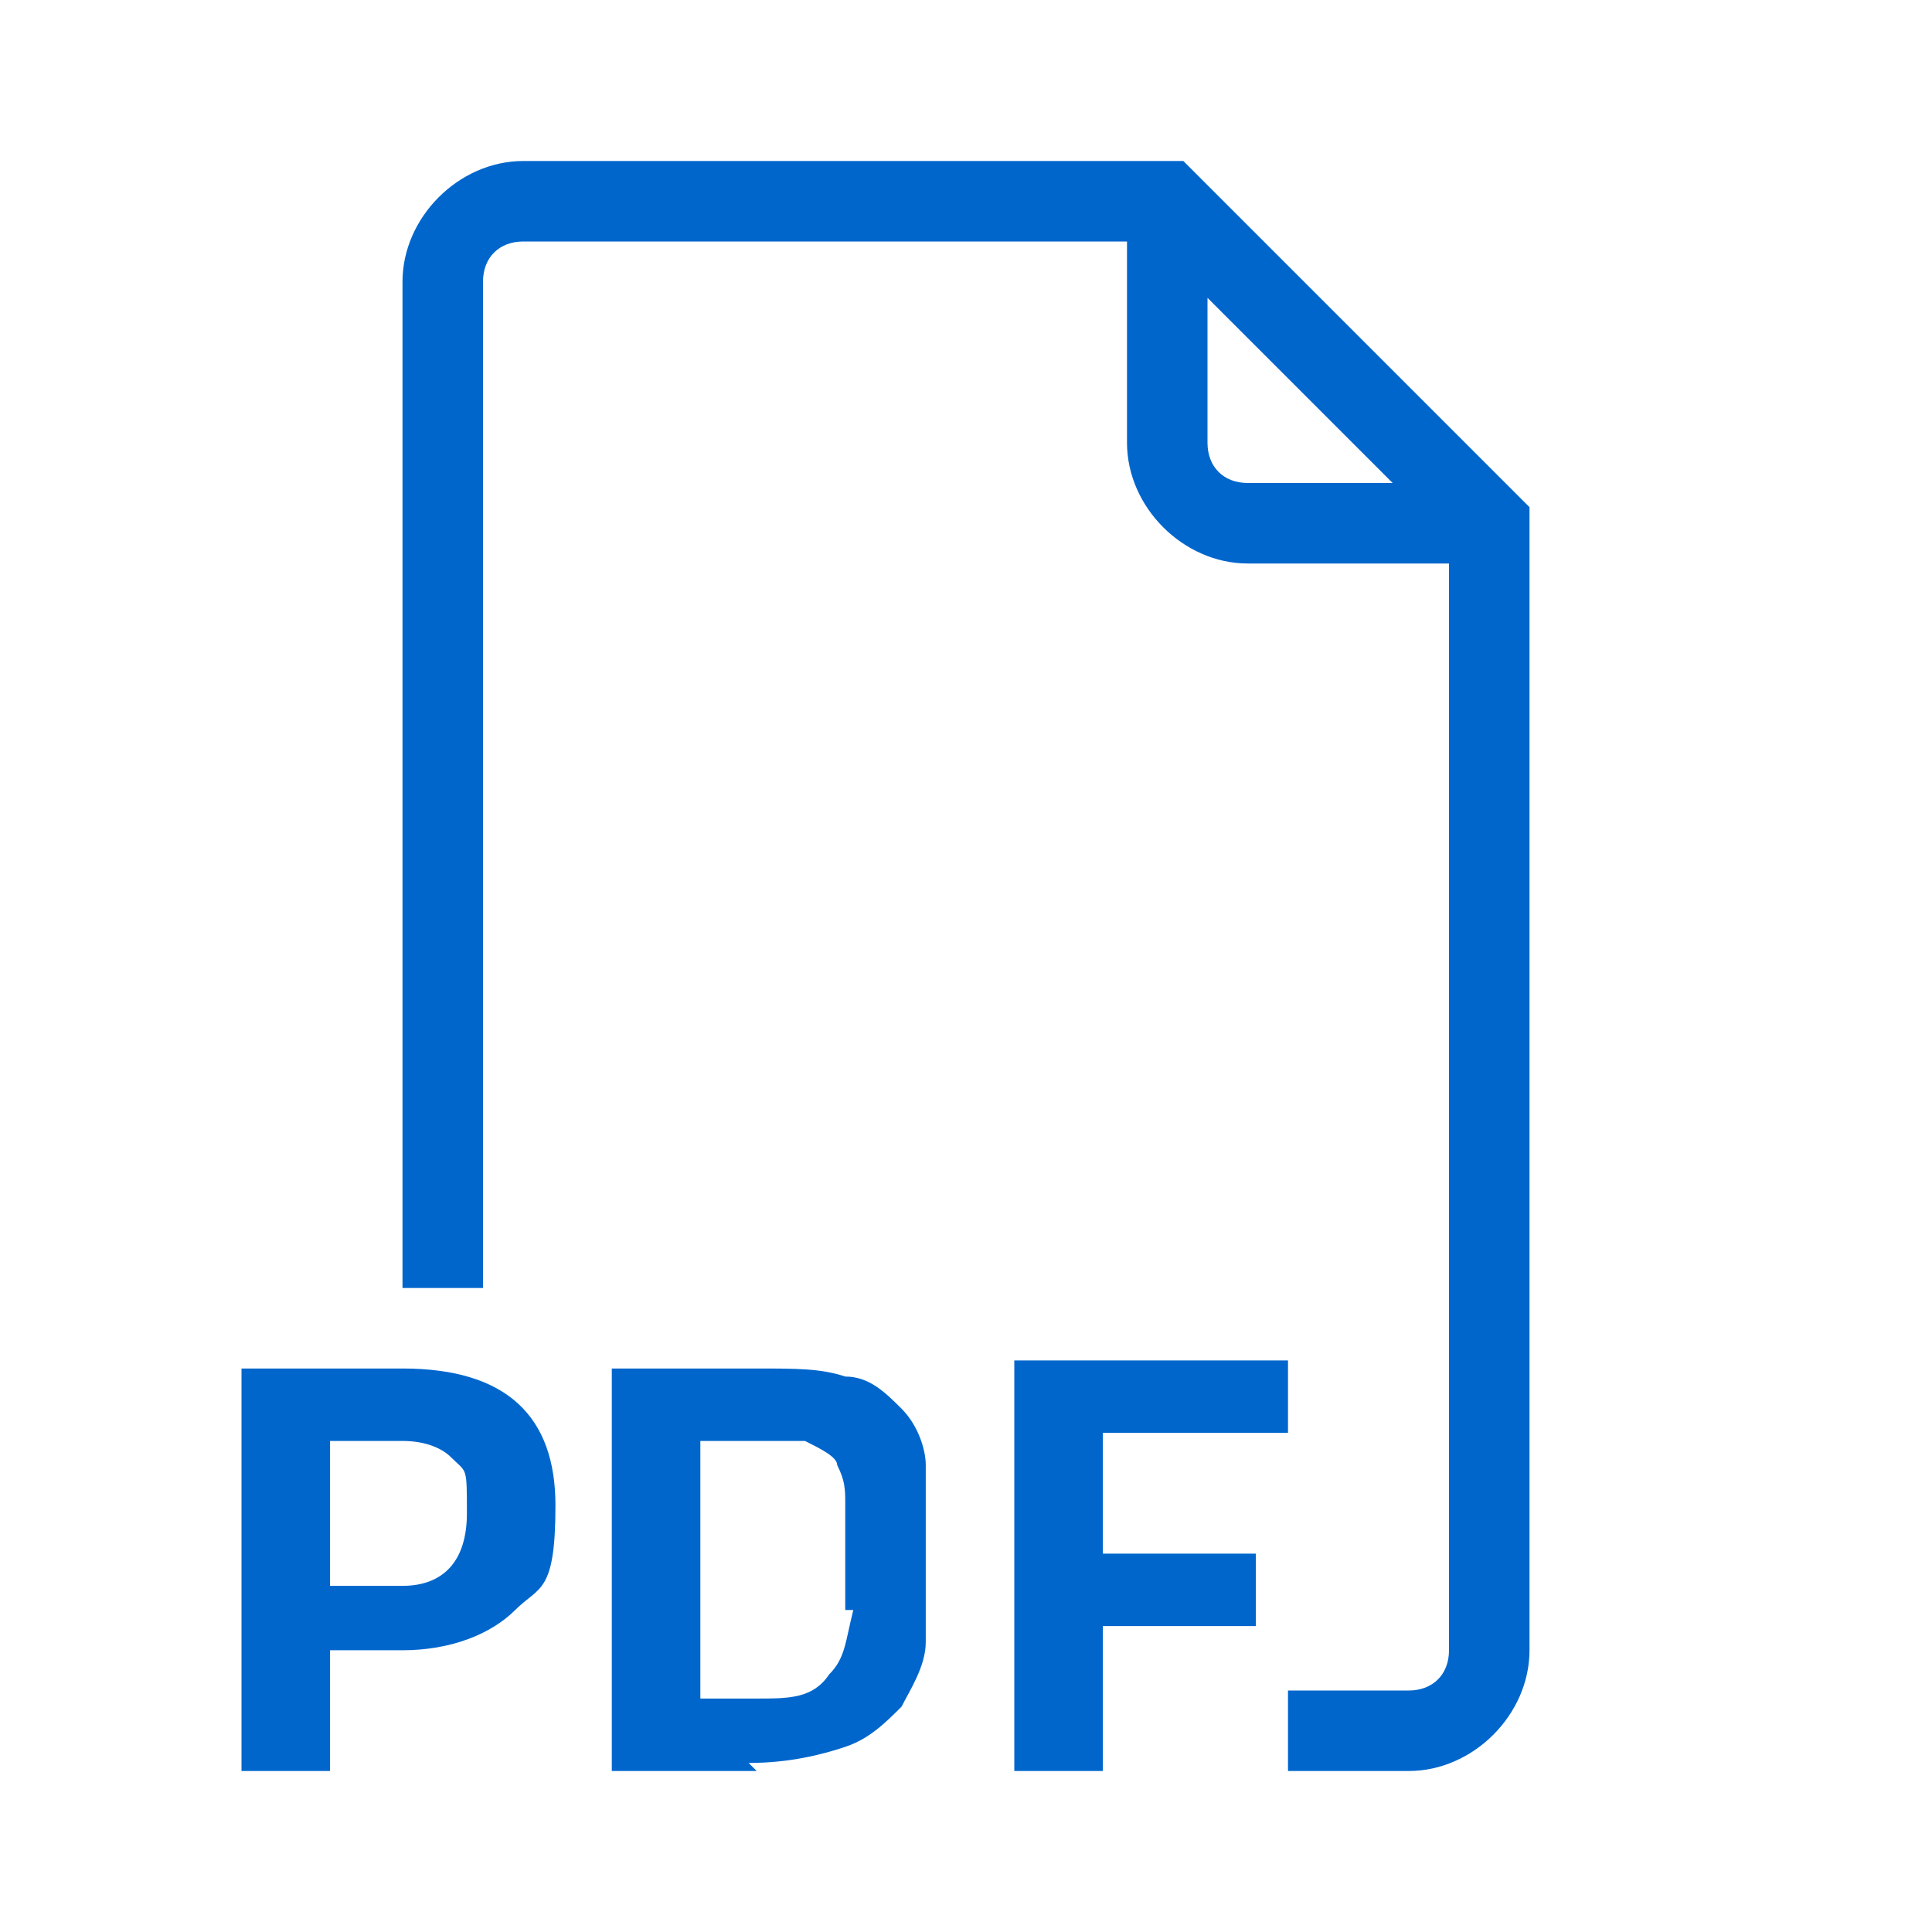 <?xml version="1.0" encoding="UTF-8"?>
<svg id="Livello_1" xmlns="http://www.w3.org/2000/svg" version="1.1" viewBox="0 0 24 24">
  <!-- Generator: Adobe Illustrator 29.4.0, SVG Export Plug-In . SVG Version: 2.1.0 Build 152)  -->
  <defs>
    <style>
      .st0 {
        fill: #06c;
        fill-rule: evenodd;
      }
    </style>
  </defs>
  <path class="st0" d="M14.7,2H6.5c-.8,0-1.5.7-1.5,1.5v12.5h1V3.5c0-.3.2-.5.5-.5h7.5v2.5c0,.8.7,1.5,1.5,1.5h2.5v13.5c0,.3-.2.5-.5.5h-1.5v1h1.5c.8,0,1.5-.7,1.5-1.5V6.3l-4.3-4.3ZM15,3.7l2.3,2.3h-1.8c-.3,0-.5-.2-.5-.5v-1.8ZM5,20.5h-.9v1.5h-1.1v-5h2c1.3,0,1.9.6,1.9,1.7s-.2,1-.5,1.3c-.3.3-.8.5-1.4.5ZM4.1,19.7h.9c.5,0,.8-.3.8-.9s0-.5-.2-.7c-.1-.1-.3-.2-.6-.2h-.9v1.8ZM9.4,22h-1.8v-5h1.8c.5,0,.8,0,1.1.1.3,0,.5.2.7.4.2.2.3.5.3.7,0,.3,0,.6,0,1.1s0,.8,0,1.1c0,.3-.2.6-.3.8-.2.2-.4.4-.7.5-.3.1-.7.2-1.2.2ZM10.5,20c0-.2,0-.4,0-.6s0-.5,0-.7c0-.2,0-.3-.1-.5,0-.1-.2-.2-.4-.3-.2,0-.4,0-.6,0h-.7v3.2h.7c.4,0,.7,0,.9-.3.2-.2.2-.4.3-.8ZM12.6,17v5h1.1v-1.8h1.9v-.9h-1.9v-1.5h2.3v-.9h-3.4Z"/>
</svg>